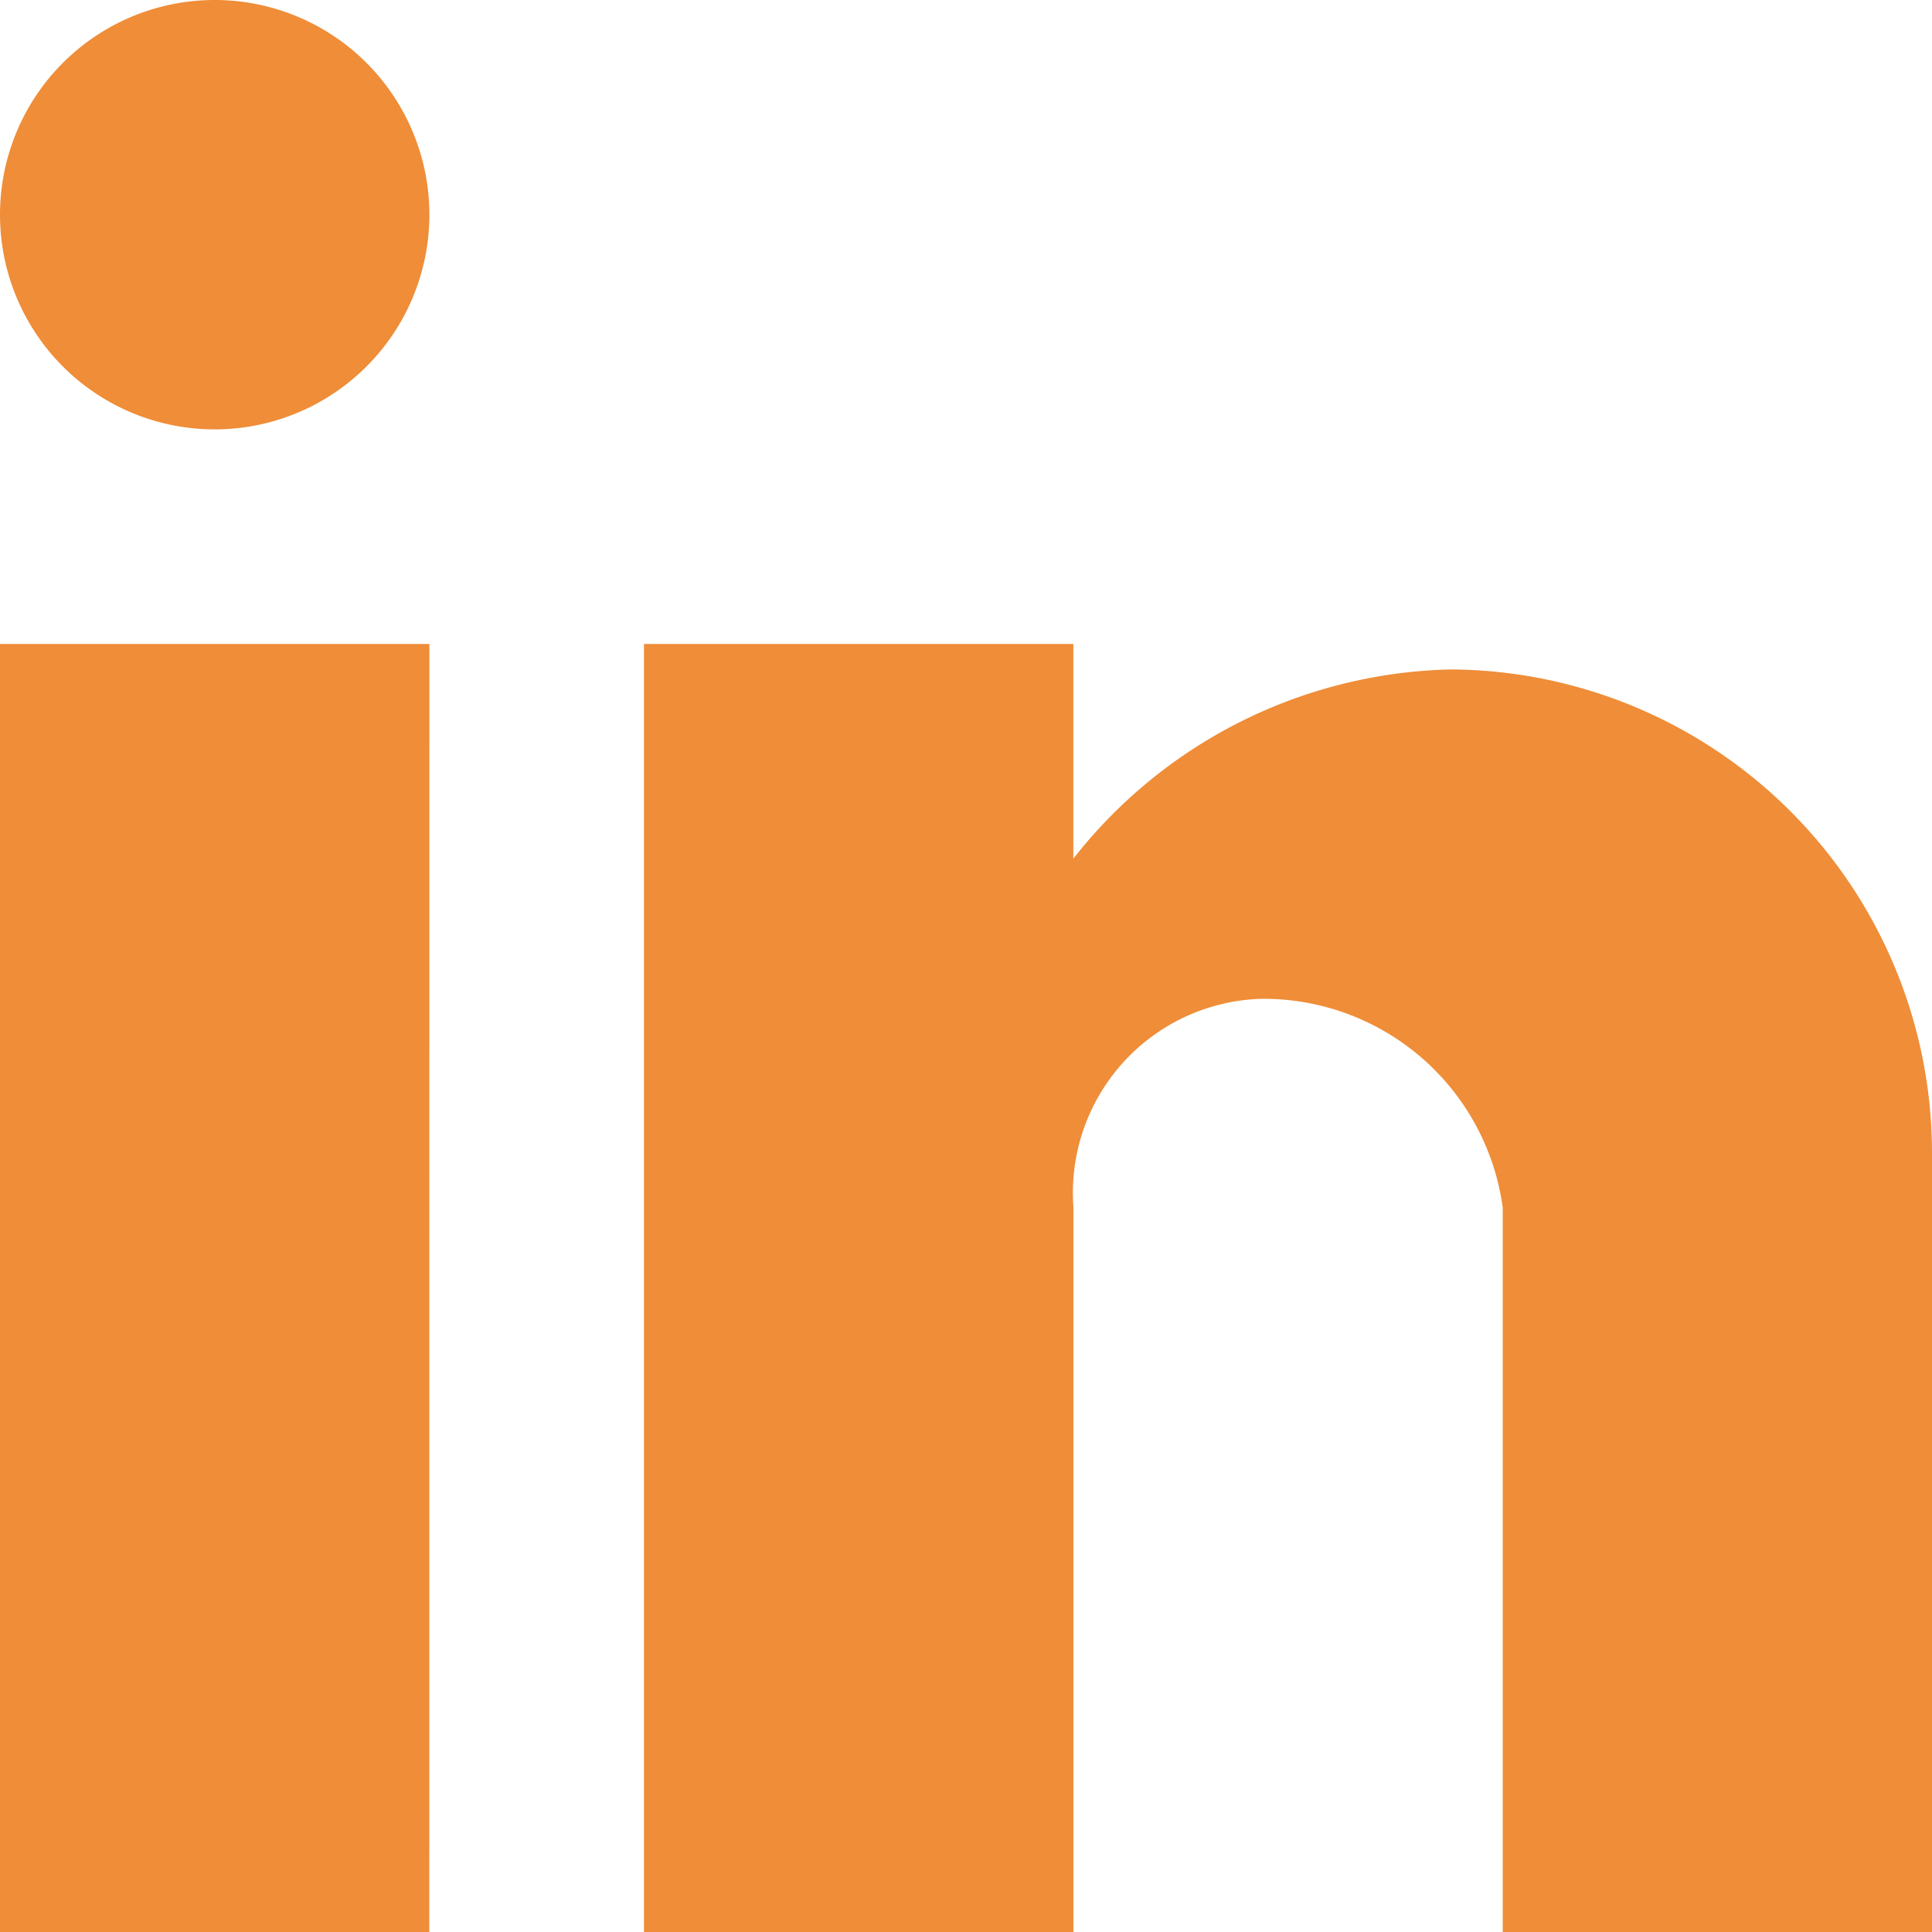 <svg xmlns="http://www.w3.org/2000/svg" width="19.105" height="19.105" viewBox="0 0 19.105 19.105">
  <path id="linkedin" d="M22.105,22.105H17.86V14.941a2.387,2.387,0,0,0-2.384-2.064,1.919,1.919,0,0,0-1.861,2.064v7.164H9.368V9.368h4.246v2.123A4.874,4.874,0,0,1,17.355,9.62a4.784,4.784,0,0,1,4.75,4.79Zm-14.86,0H3V9.368H7.246ZM5.123,3A2.123,2.123,0,1,1,3,5.123,2.123,2.123,0,0,1,5.123,3Z" transform="translate(-3 -3)" fill="#eb6f04" opacity="0.791"/>
</svg>
